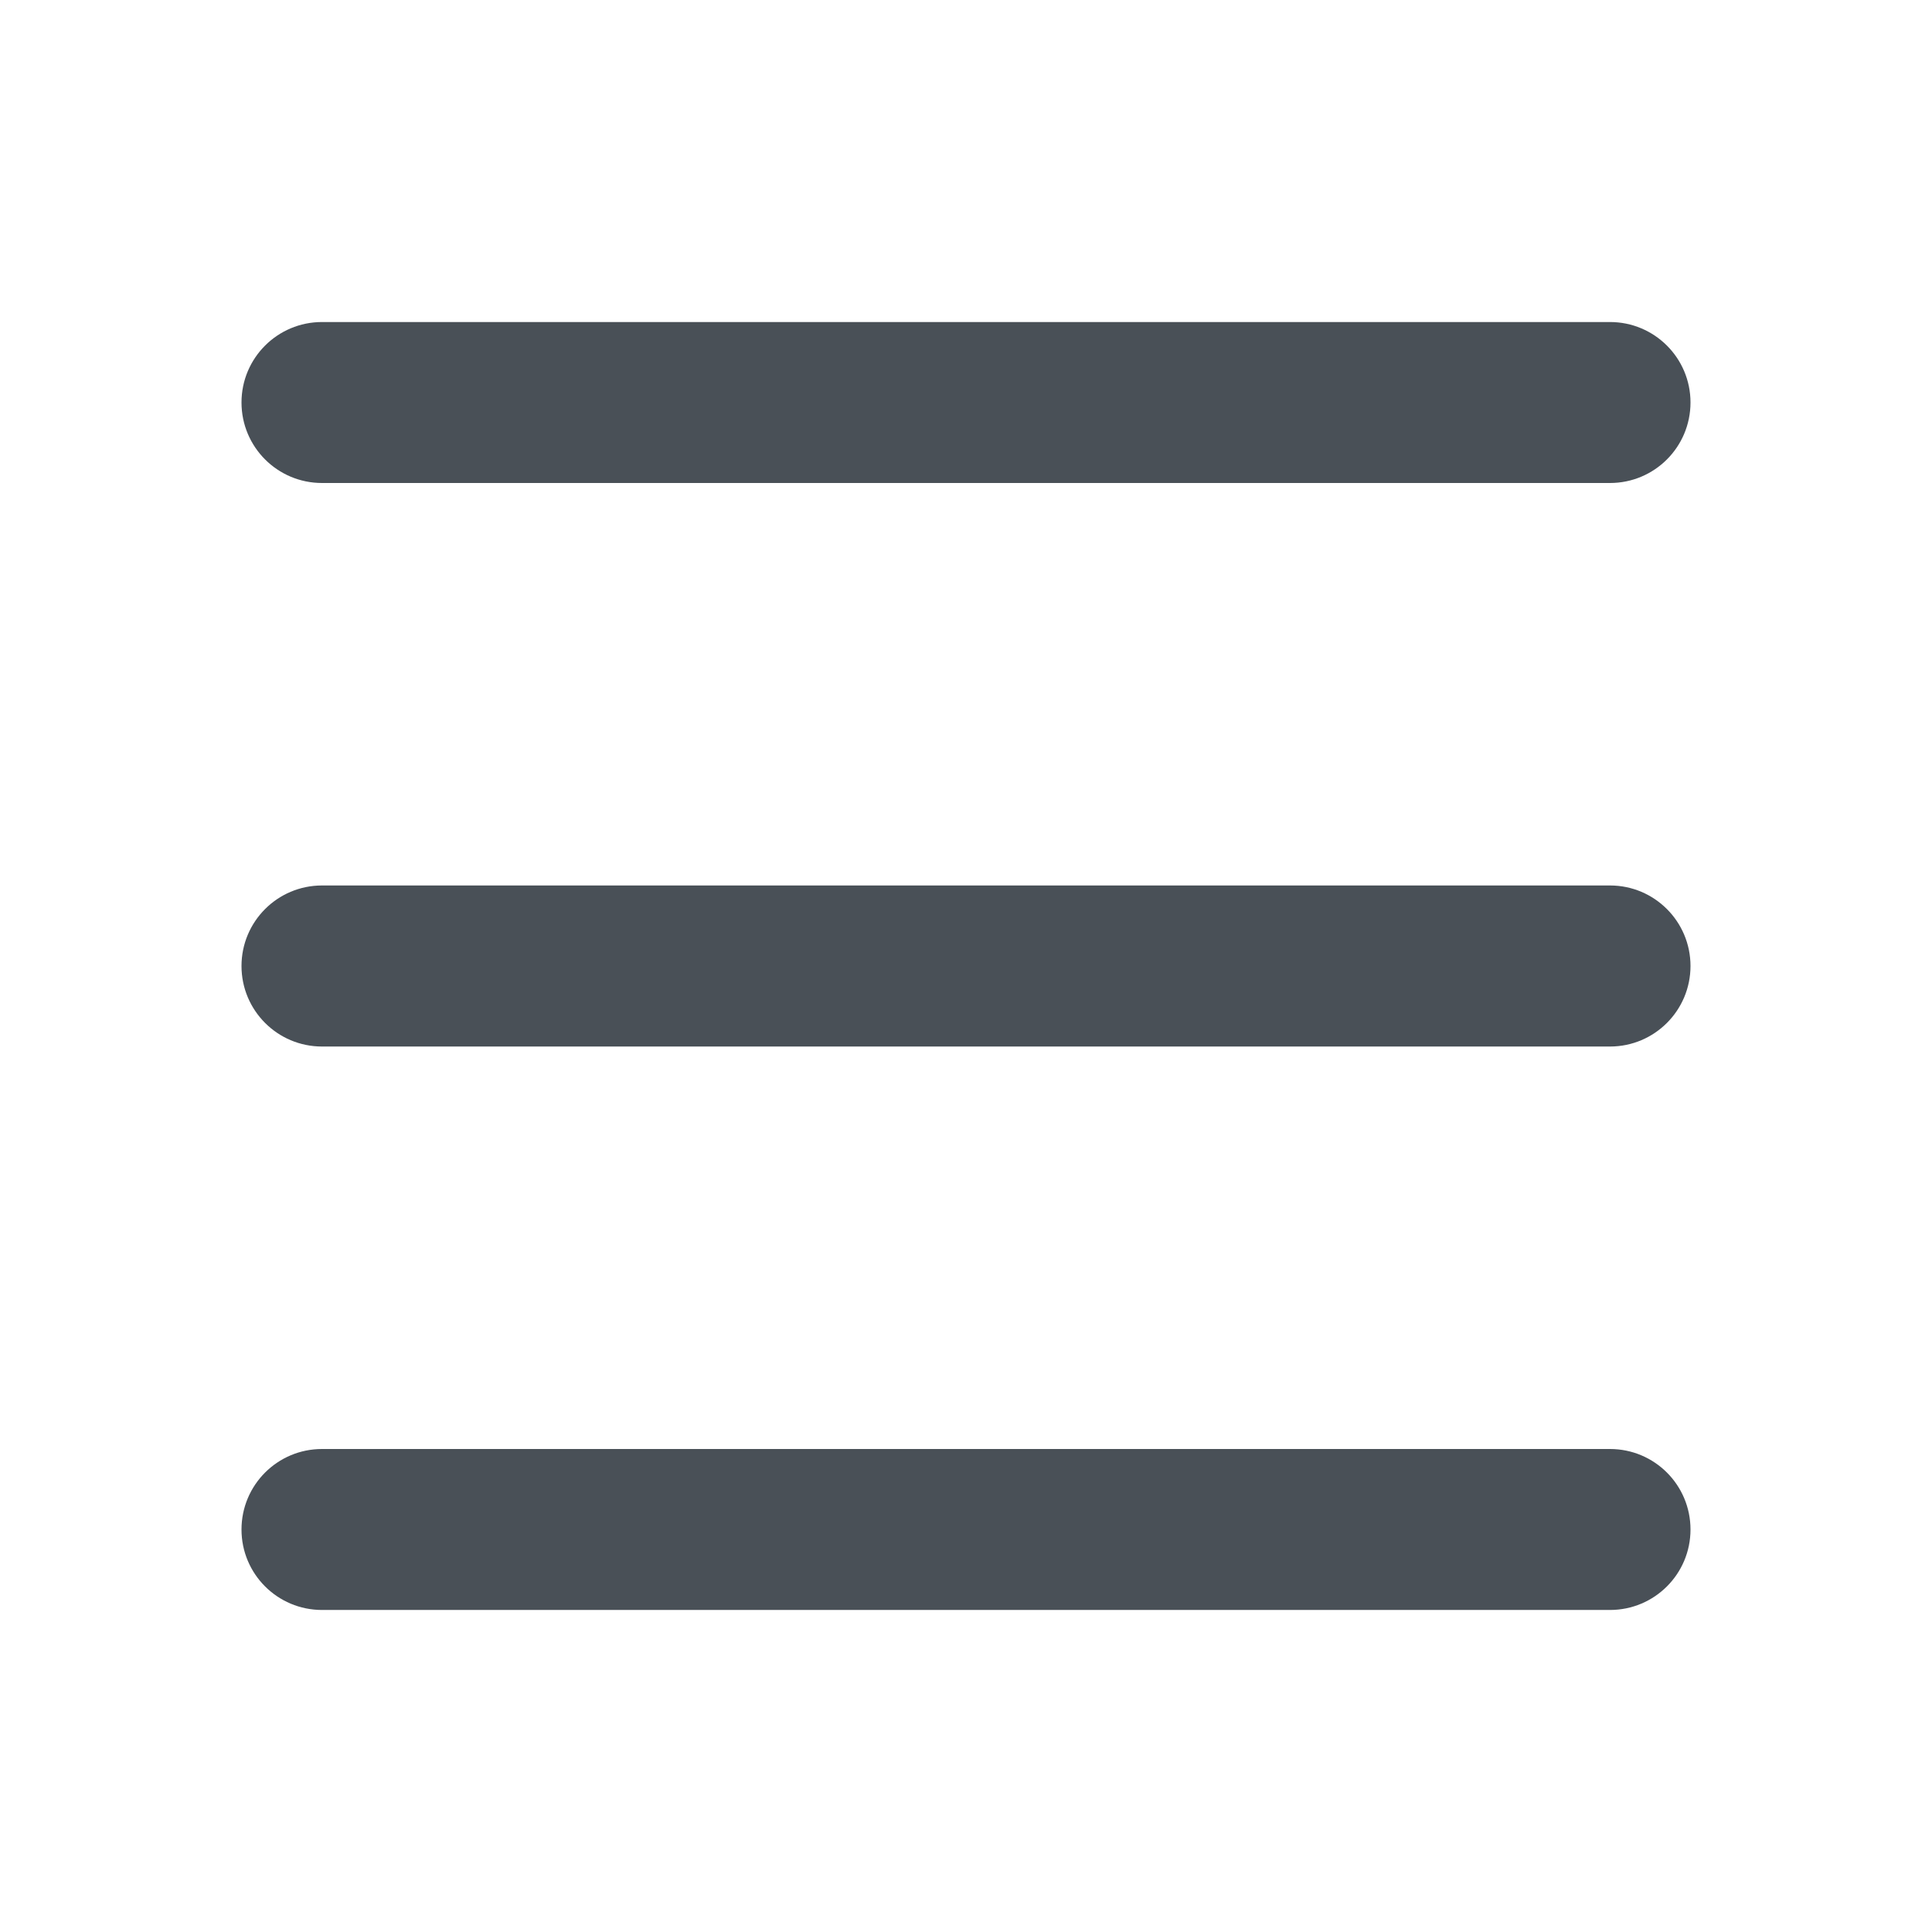<svg xmlns="http://www.w3.org/2000/svg" width="22" height="22" viewBox="0 0 22 22" fill="none">
    <path
      d="M2.75 4.583C2.75 4.077 3.16 3.667 3.667 3.667H18.333C18.84 3.667 19.25 4.077 19.25 4.583C19.25 5.09 18.84 5.5 18.333 5.5H3.667C3.16 5.5 2.75 5.09 2.75 4.583ZM2.75 11C2.75 10.494 3.16 10.083 3.667 10.083H18.333C18.84 10.083 19.25 10.494 19.25 11C19.25 11.506 18.84 11.917 18.333 11.917H3.667C3.16 11.917 2.75 11.506 2.75 11ZM2.75 17.417C2.75 16.91 3.16 16.5 3.667 16.5H18.333C18.84 16.5 19.25 16.91 19.25 17.417C19.25 17.923 18.84 18.333 18.333 18.333H3.667C3.16 18.333 2.75 17.923 2.75 17.417Z"
      fill="#495057"
    />
  </svg>
